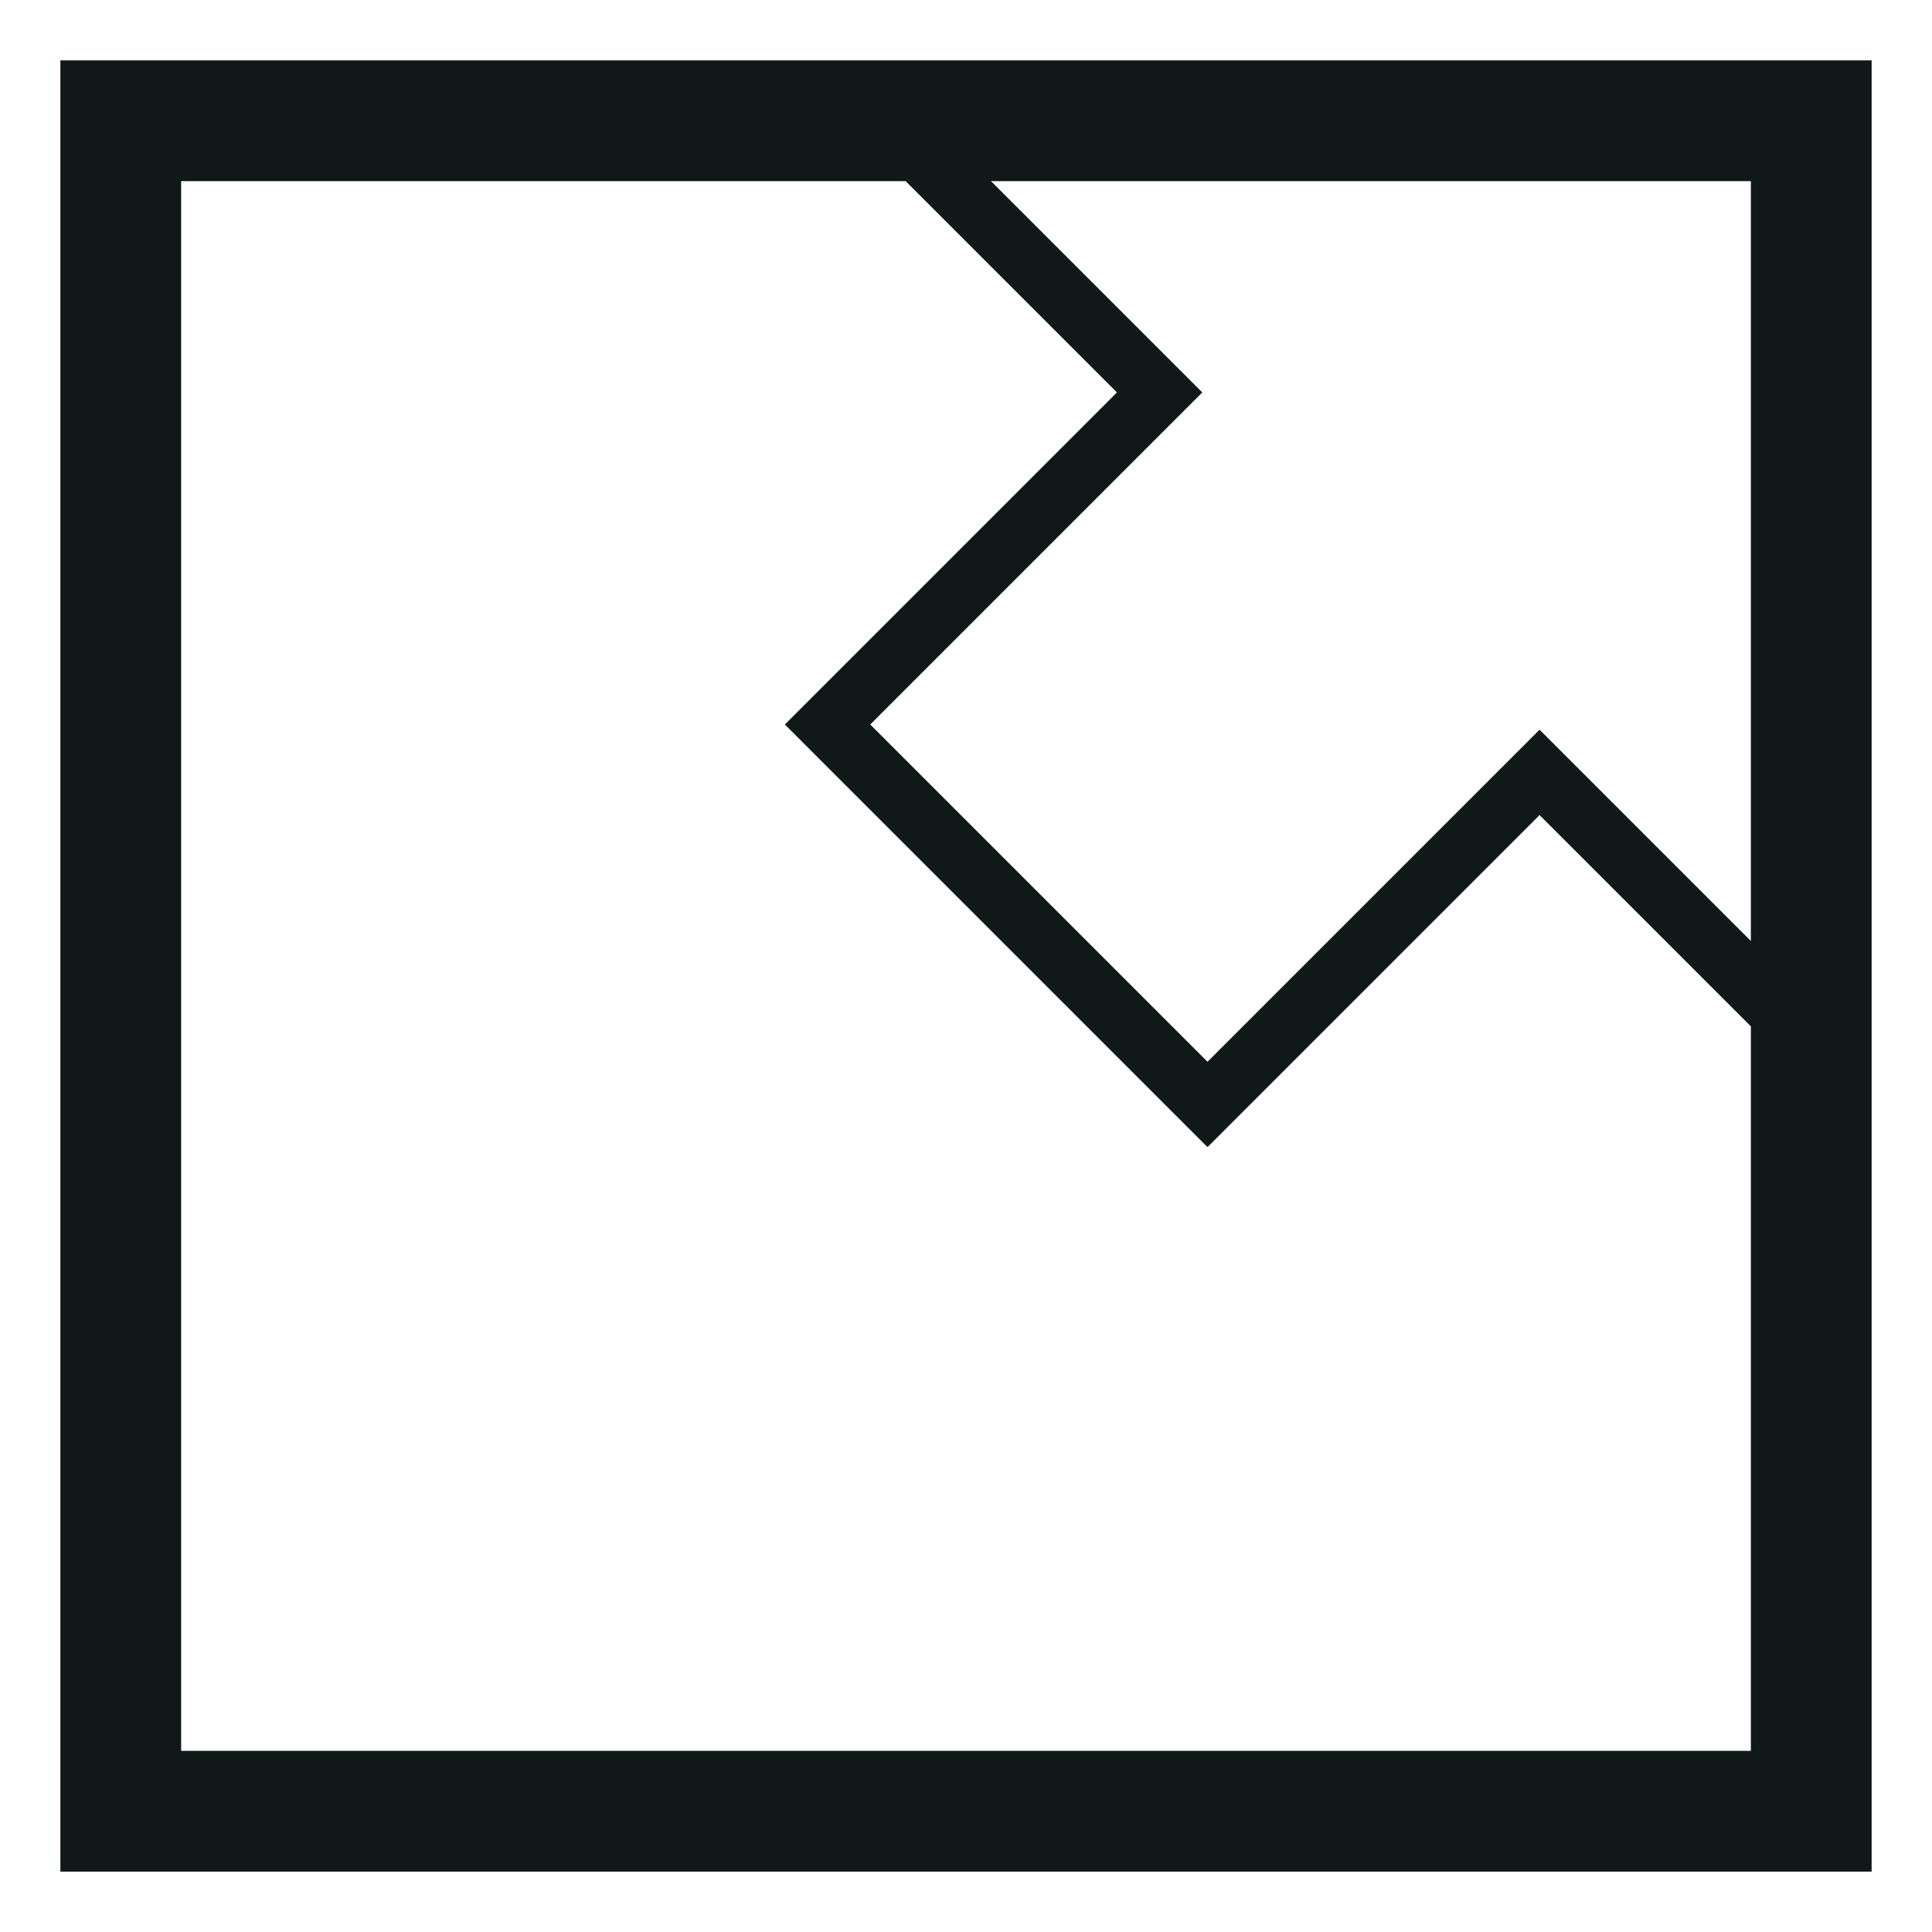 <?xml version="1.0" encoding="utf-8"?><!-- Скачано с сайта svg4.ru / Downloaded from svg4.ru -->
<svg version="1.1" id="Uploaded to svgrepo.com" xmlns="http://www.w3.org/2000/svg" xmlns:xlink="http://www.w3.org/1999/xlink" 
	 width="800px" height="800px" viewBox="0 0 32 32" xml:space="preserve">
<style type="text/css">
	.blueprint_een{fill:#111918;}
	.st0{fill:#0B1719;}
</style>
<path class="blueprint_een" d="M1,1v30h30V1H1z M29,15.586l-3.5-3.5l-5.5,5.5L14.414,12l5.5-5.5l-3.5-3.5H29V15.586z M3,29V3
	h12l3.5,3.5L13,12l7,7l5.5-5.5L29,17v12H3z"/>
</svg>
